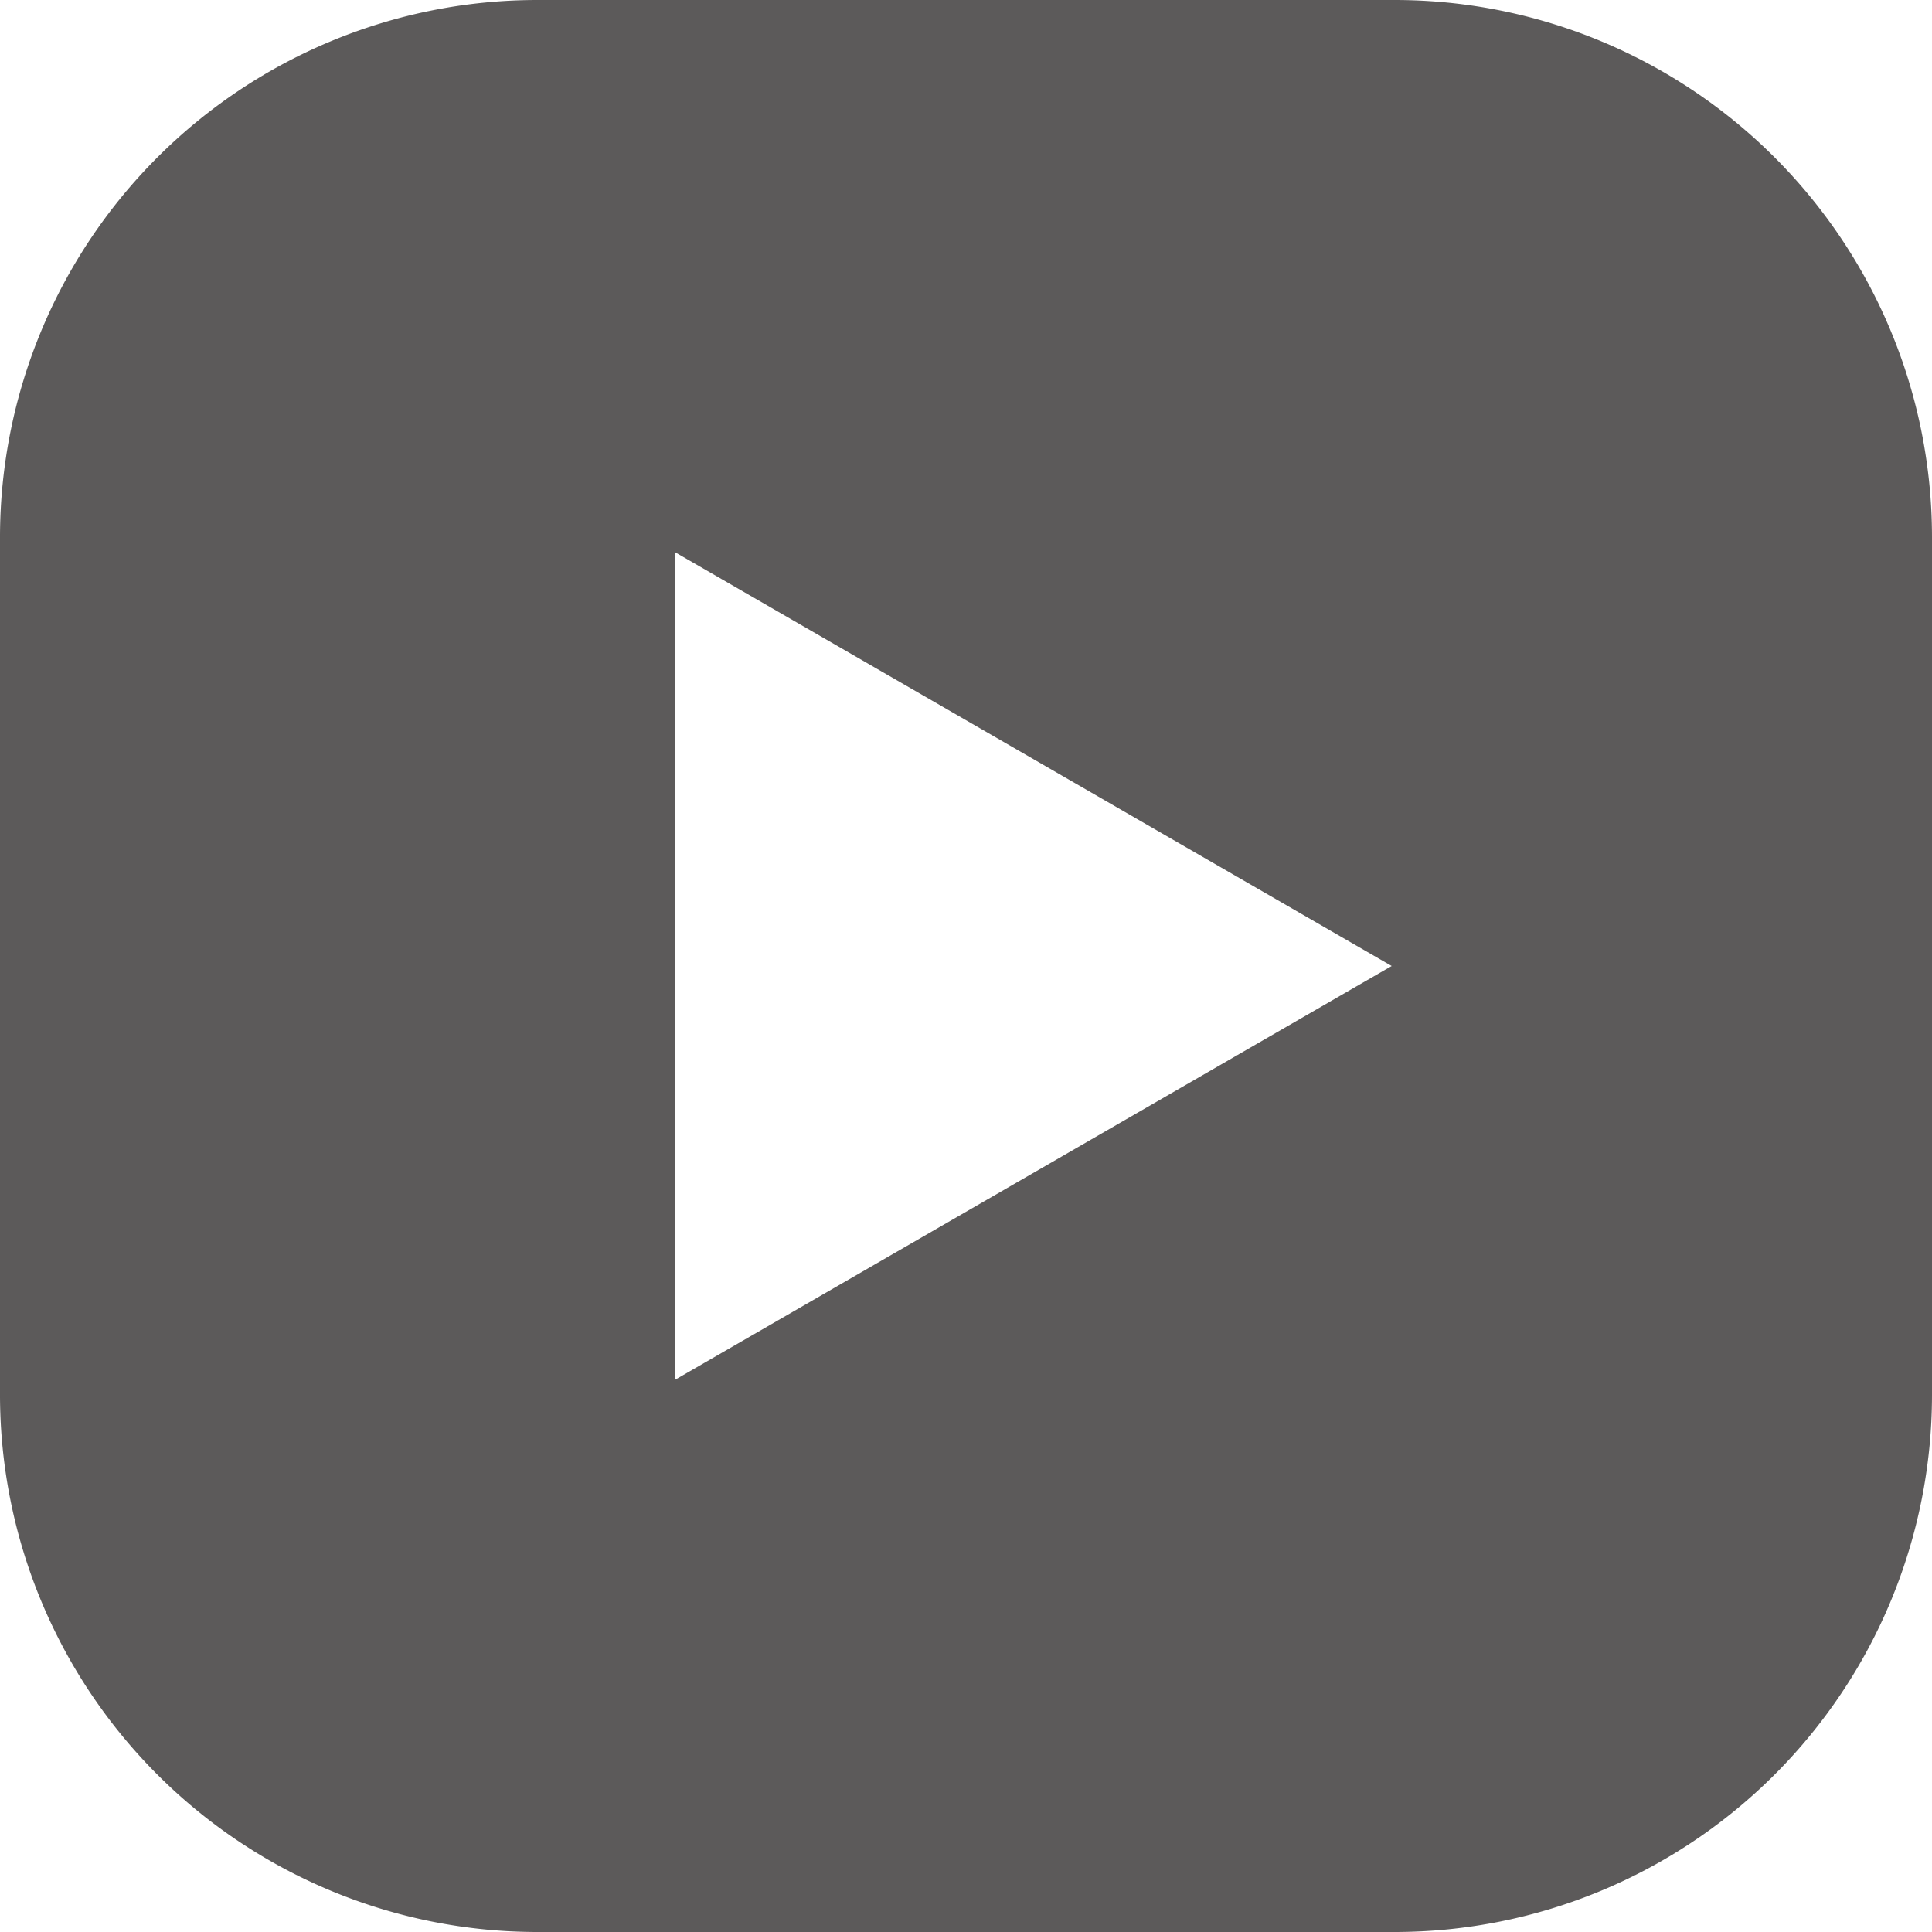 <svg xmlns="http://www.w3.org/2000/svg" width="24" height="24" viewBox="0 0 24 24">
  <path id="排除_1" data-name="排除 1" d="M17.333,24H6.667A6.675,6.675,0,0,1,0,17.333V6.667A6.675,6.675,0,0,1,6.667,0H17.333A6.675,6.675,0,0,1,24,6.667V17.333A6.675,6.675,0,0,1,17.333,24ZM8.381,6.857V17.143L17.288,12Z" fill="#5c5a5a"/>
</svg>
